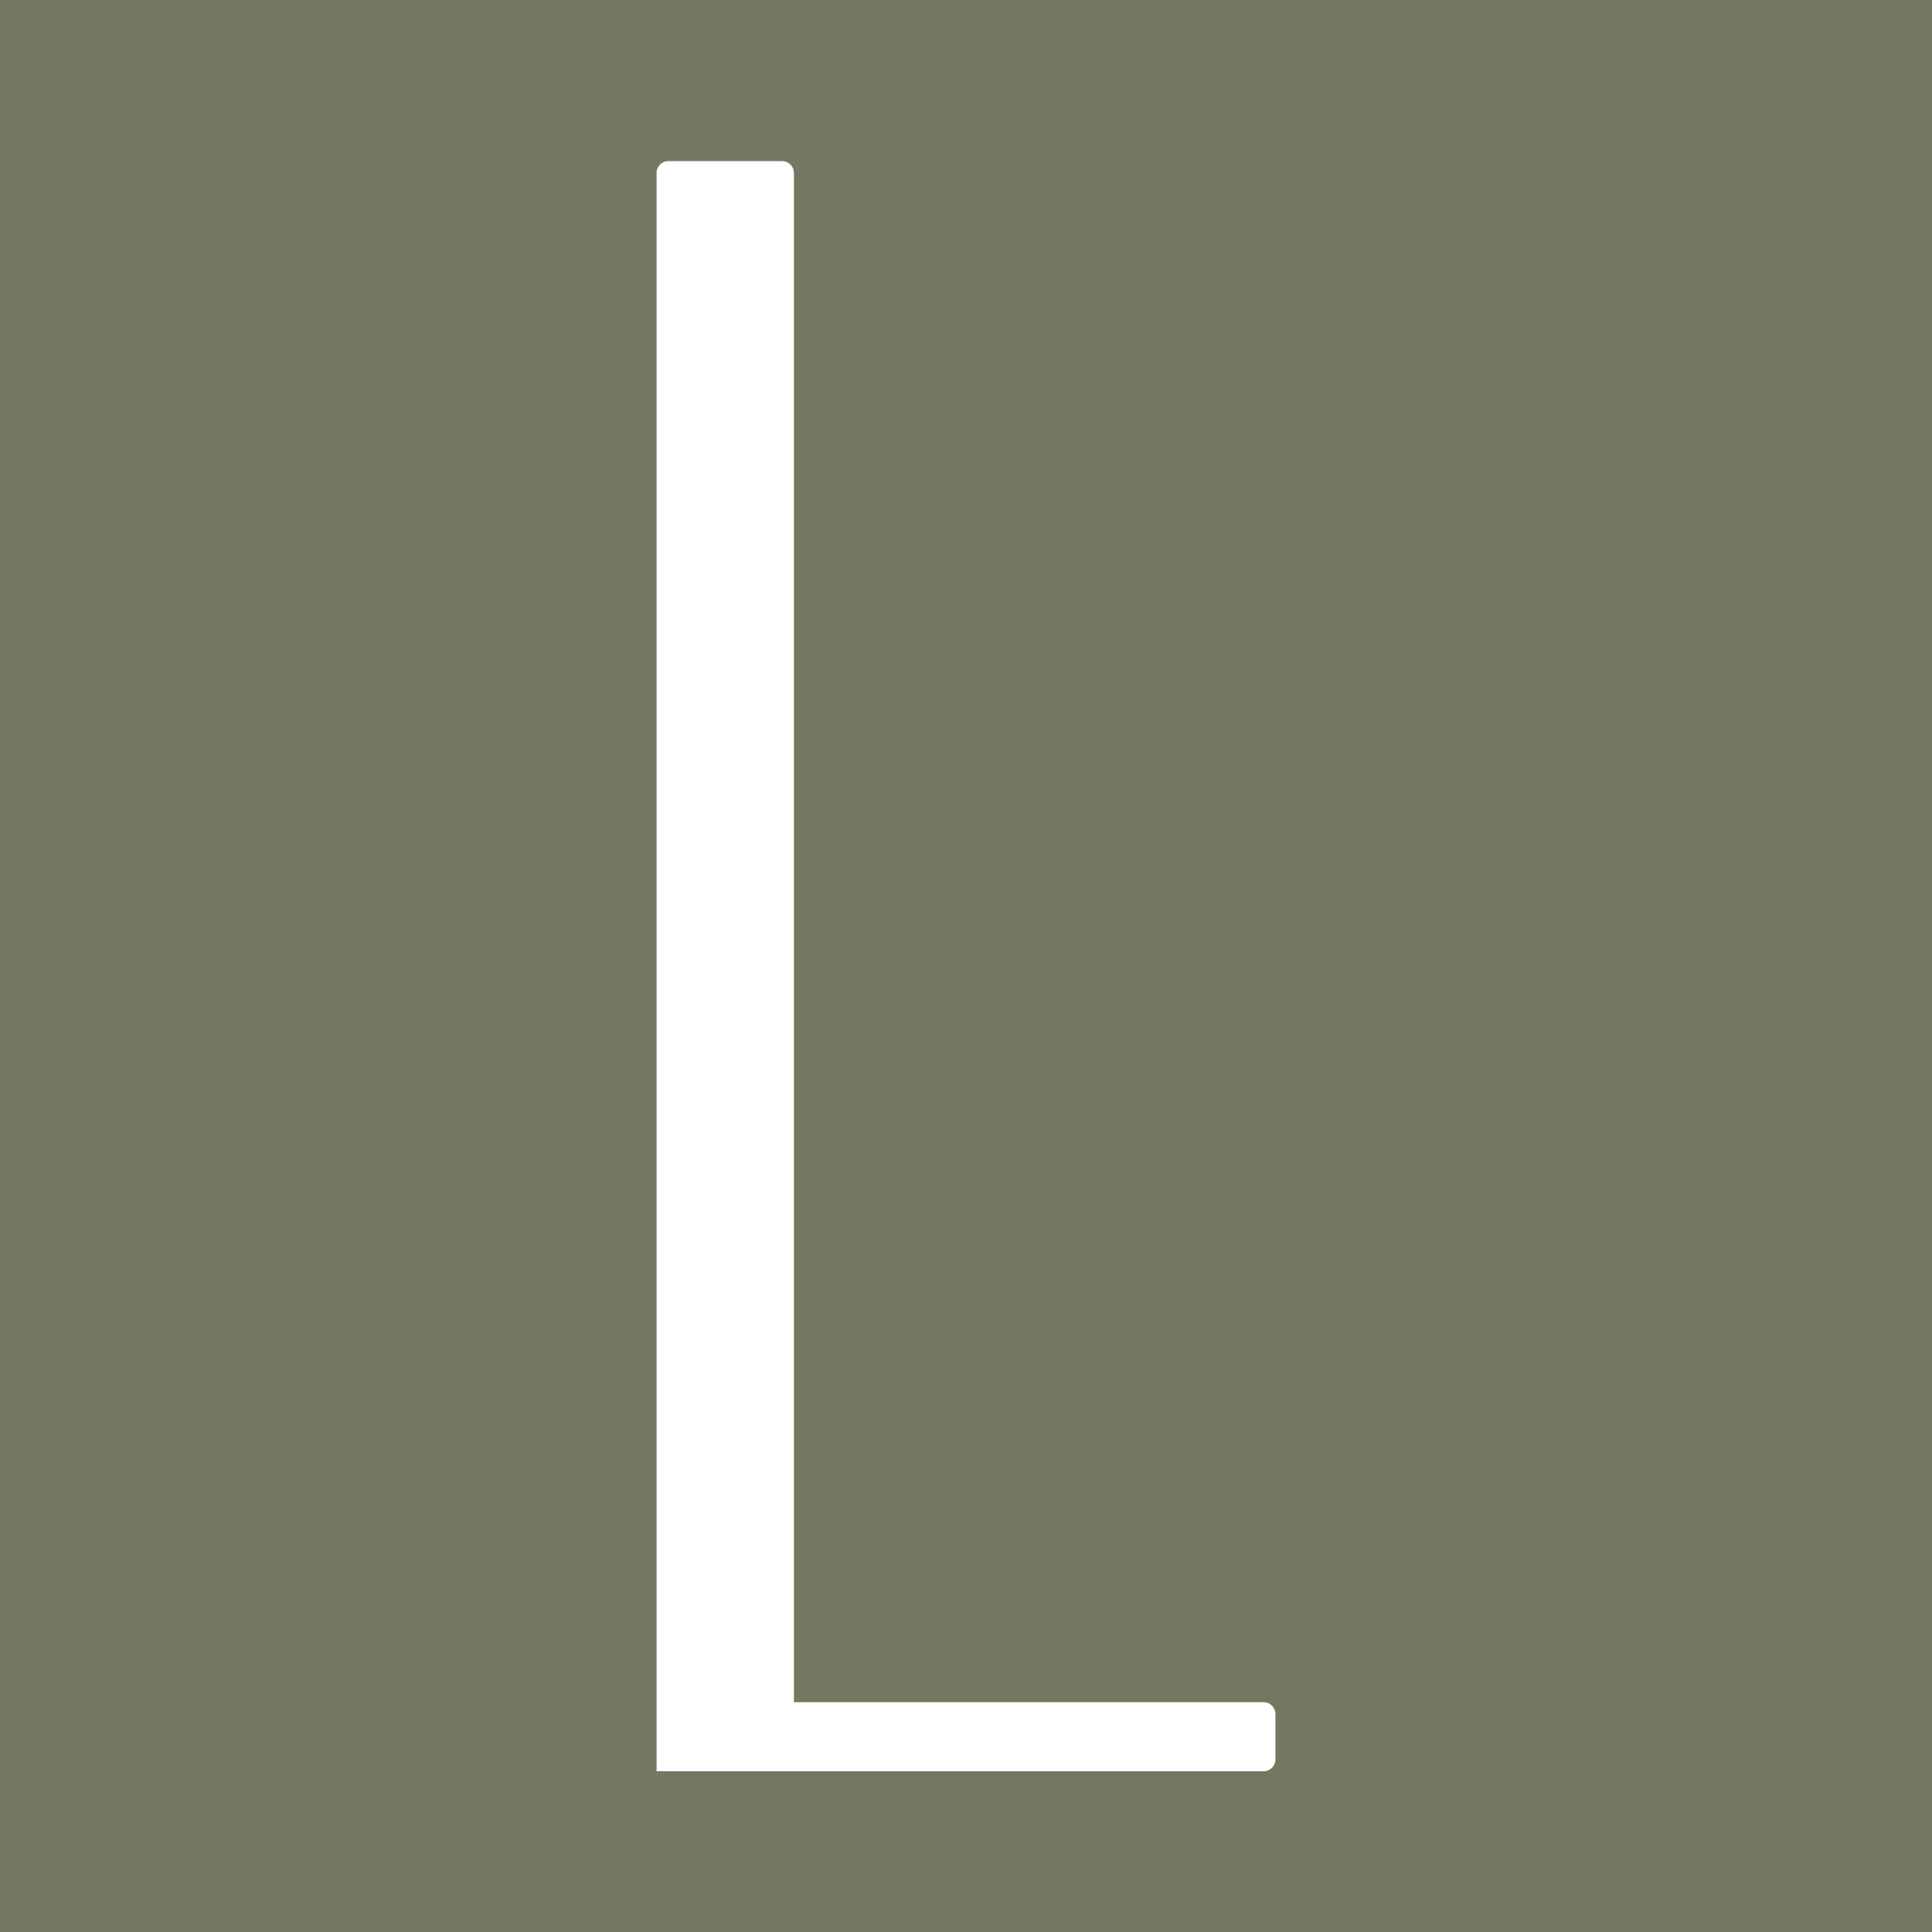 <?xml version="1.0" encoding="utf-8"?>
<!-- Generator: Adobe Illustrator 25.2.1, SVG Export Plug-In . SVG Version: 6.00 Build 0)  -->
<svg version="1.1" id="Layer_1" xmlns="http://www.w3.org/2000/svg" xmlns:xlink="http://www.w3.org/1999/xlink" x="0px" y="0px"
	 viewBox="0 0 512 512" style="enable-background:new 0 0 512 512;" xml:space="preserve">
<style type="text/css">
	.st0{fill:#757861;}
	.st1{fill:#FFFFFF;}
</style>
<rect class="st0" width="512" height="512"/>
<path class="st1" d="M334.9,451.1H210.4V45.8c0-1.7-1.4-3.1-3.1-3.1c0,0,0,0,0,0h-30.2c-1.7,0-3.1,1.4-3.1,3.1v423.6h160.9
	c1.7,0,3.1-1.4,3.1-3.1v-12C338,452.5,336.6,451.1,334.9,451.1z"/>
</svg>
